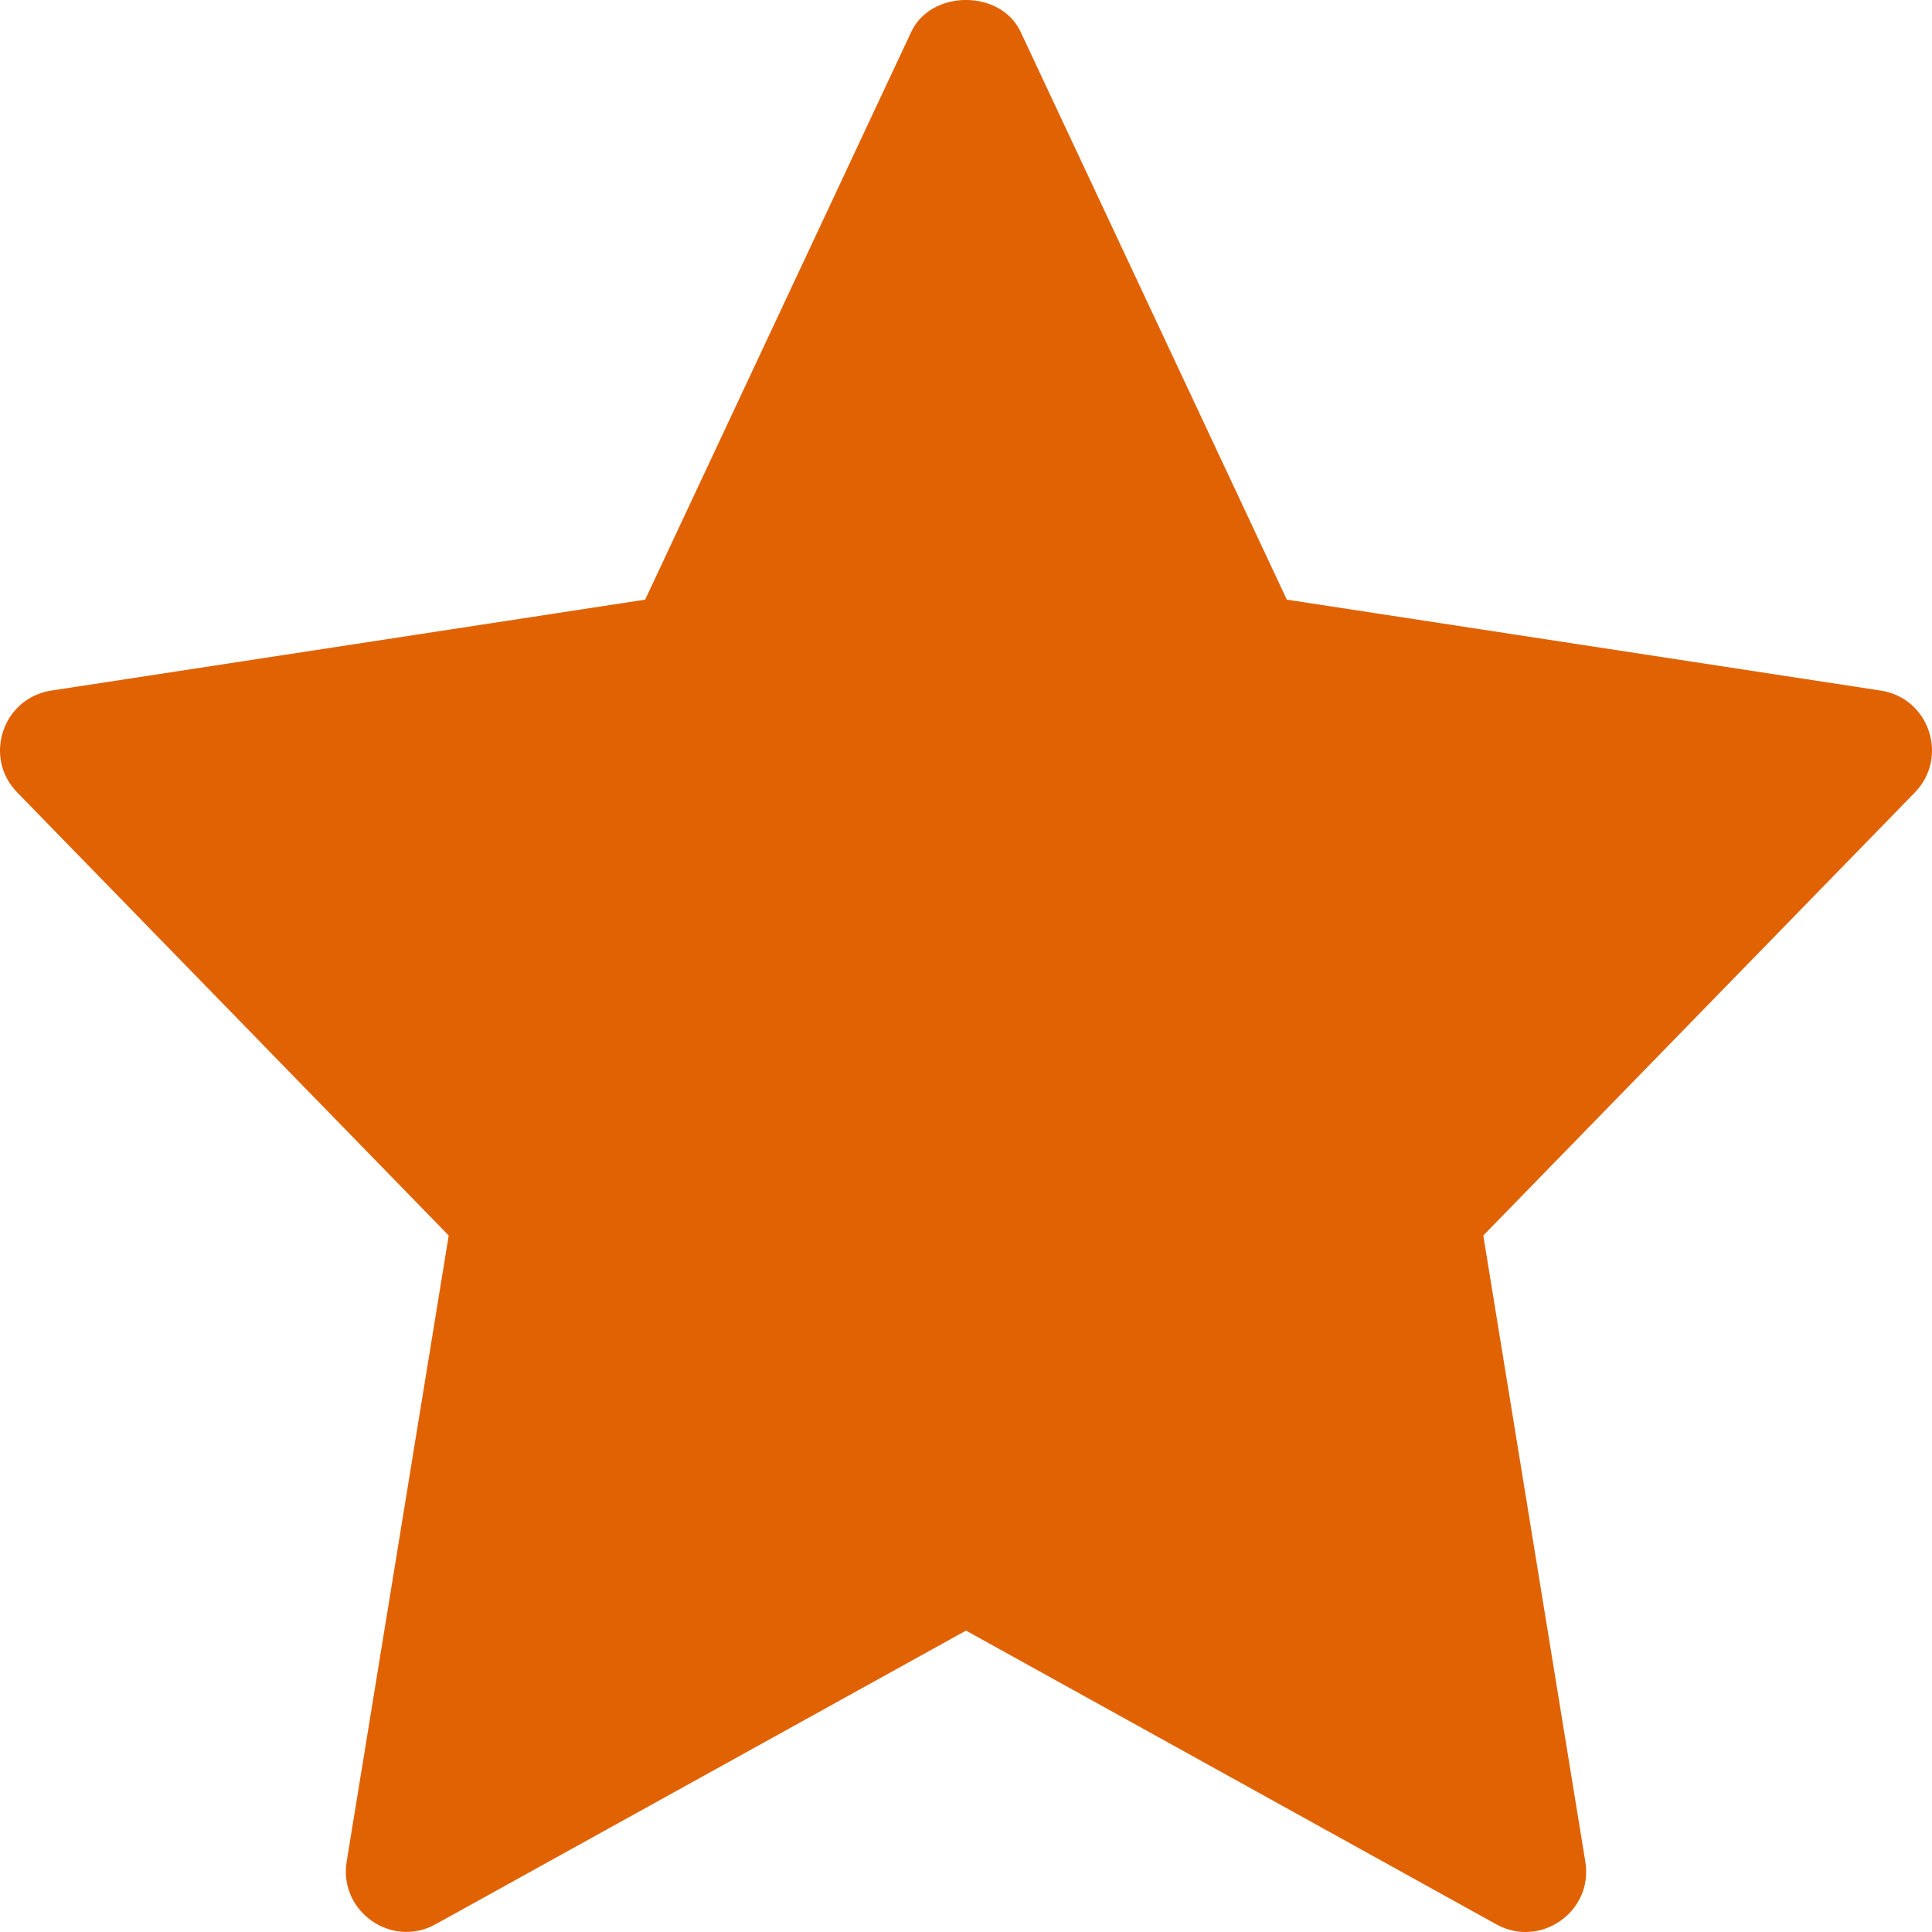 <svg xmlns="http://www.w3.org/2000/svg" width="16" height="16" viewBox="0 0 16 16" fill="none">
    <path
        d="M15.575 5.719L10.657 4.966L8.452 0.263C8.287 -0.088 7.712 -0.088 7.547 0.263L5.343 4.966L0.425 5.719C0.021 5.781 -0.141 6.273 0.143 6.563L3.716 10.232L2.871 15.417C2.804 15.829 3.243 16.138 3.607 15.936L8 13.504L12.393 15.937C12.753 16.137 13.197 15.834 13.129 15.418L12.284 10.232L15.857 6.564C16.141 6.273 15.979 5.781 15.575 5.719Z"
        fill="#E16203" />
</svg>